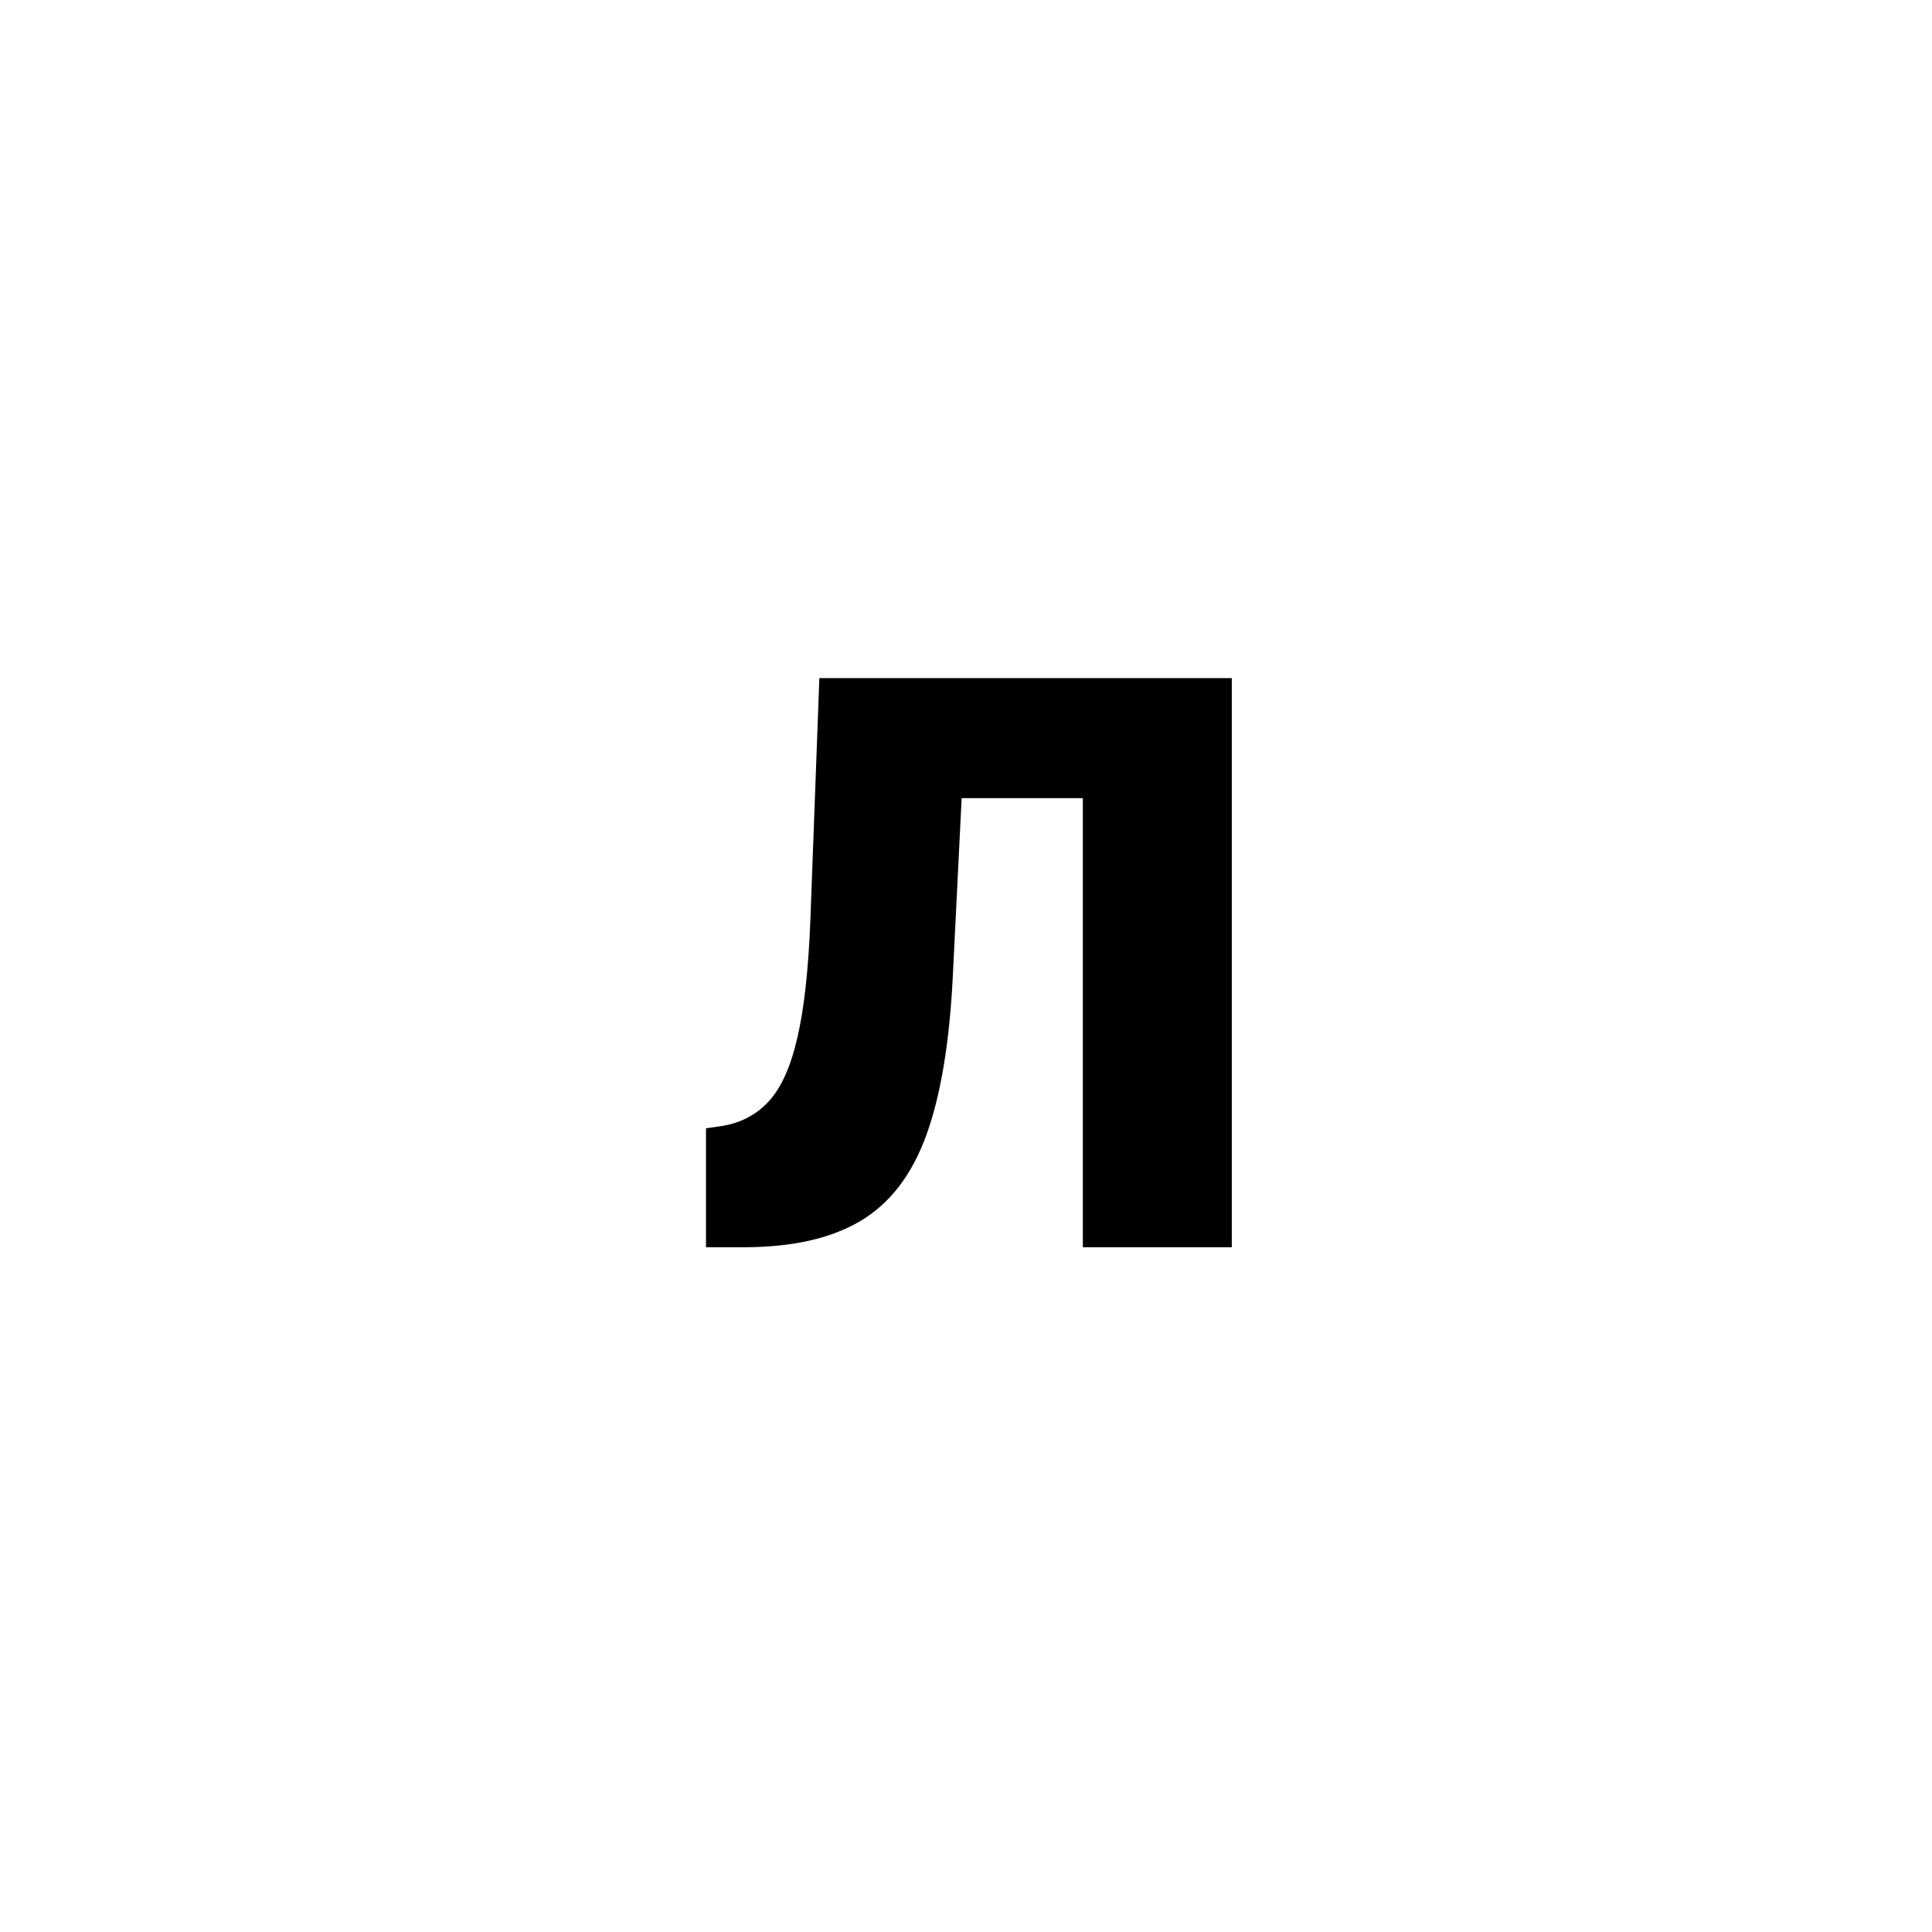 <?xml version="1.0" encoding="UTF-8"?> <svg xmlns="http://www.w3.org/2000/svg" width="79" height="79" viewBox="0 0 79 79" fill="none"> <rect width="79" height="79" fill="white"></rect> <path d="M28.868 51V46.136L29.504 46.045C30.277 45.924 30.917 45.591 31.425 45.045C31.94 44.492 32.334 43.617 32.607 42.42C32.887 41.216 33.065 39.576 33.141 37.5L33.504 27.727H50.368V51H44.277V32.636H39.322L38.959 39.955C38.822 42.667 38.459 44.83 37.868 46.443C37.277 48.057 36.379 49.22 35.175 49.932C33.97 50.644 32.383 51 30.413 51H28.868Z" fill="black"></path> </svg> 